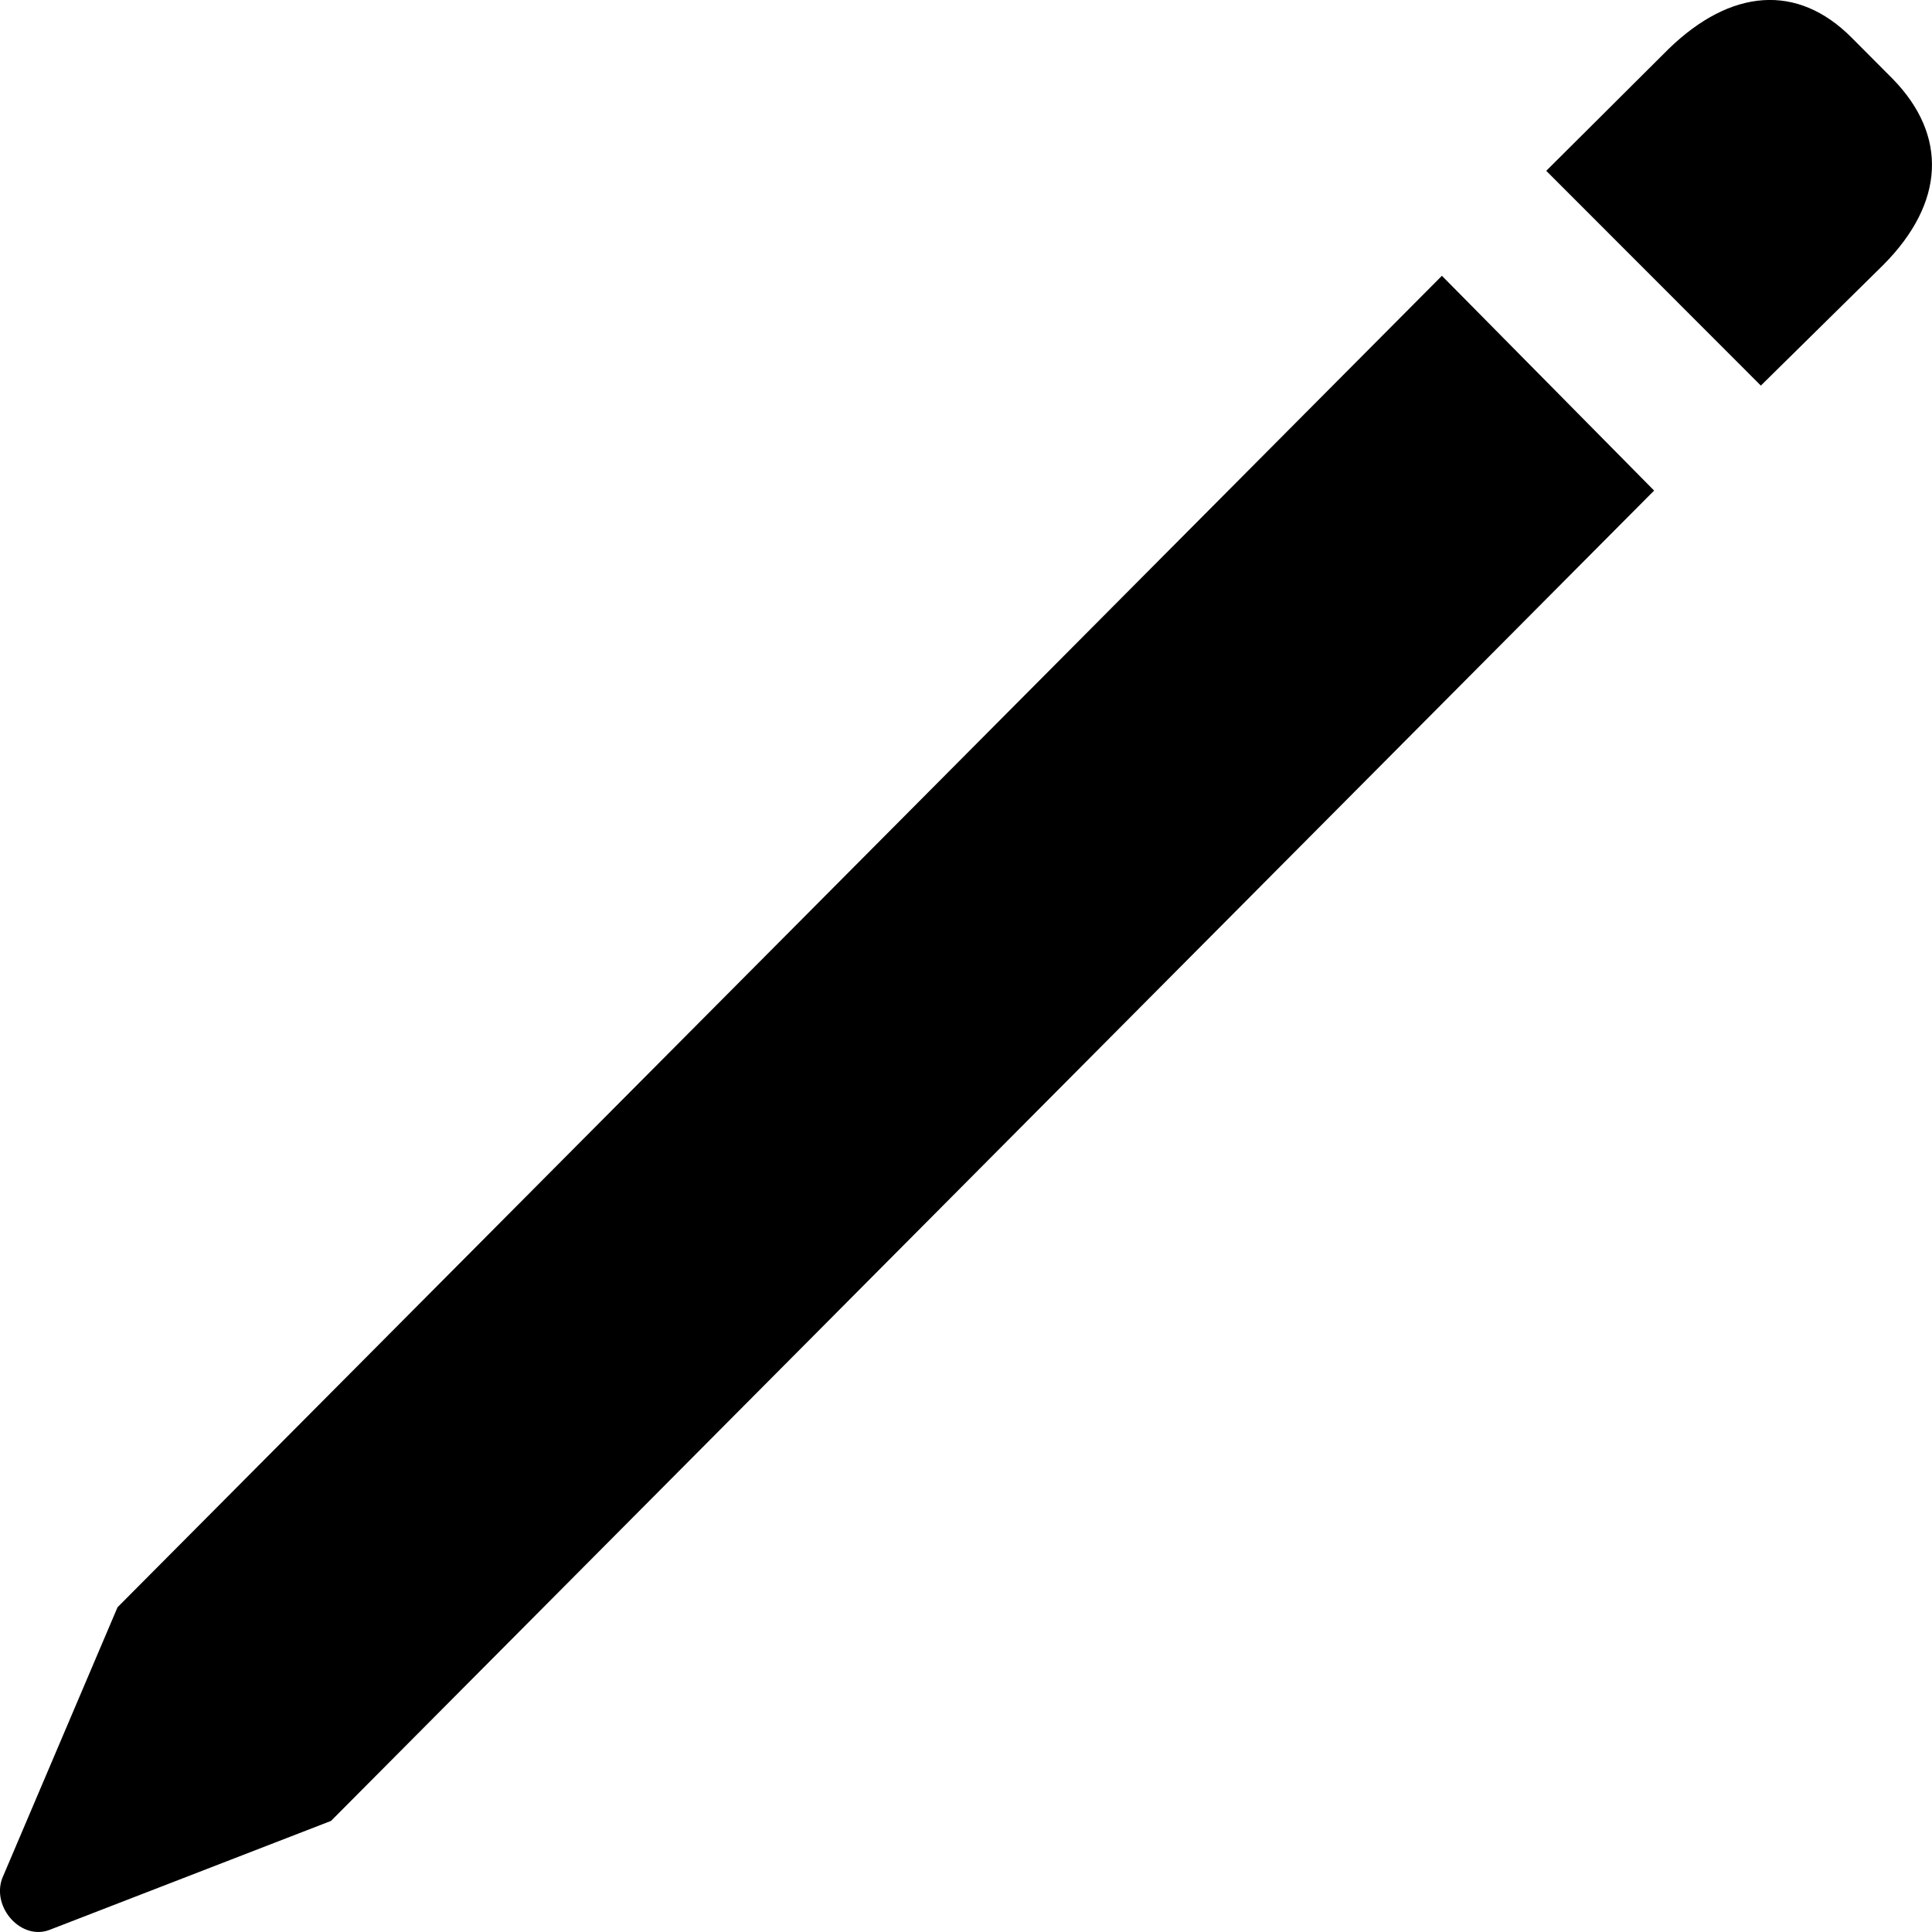 <svg width="12" height="12" viewBox="0 0 12 12" fill="none" xmlns="http://www.w3.org/2000/svg">
<path d="M10.937 2.395L11.698 1.645C12.082 1.258 12.097 0.841 11.758 0.492L11.502 0.235C11.163 -0.107 10.749 -0.069 10.365 0.303L9.604 1.061L10.937 2.395ZM2.056 11.31L10.274 3.047L8.956 1.713L0.73 9.983L0.014 11.666C-0.054 11.848 0.135 12.06 0.315 11.984L2.056 11.31Z" fill="black"/>
</svg>
